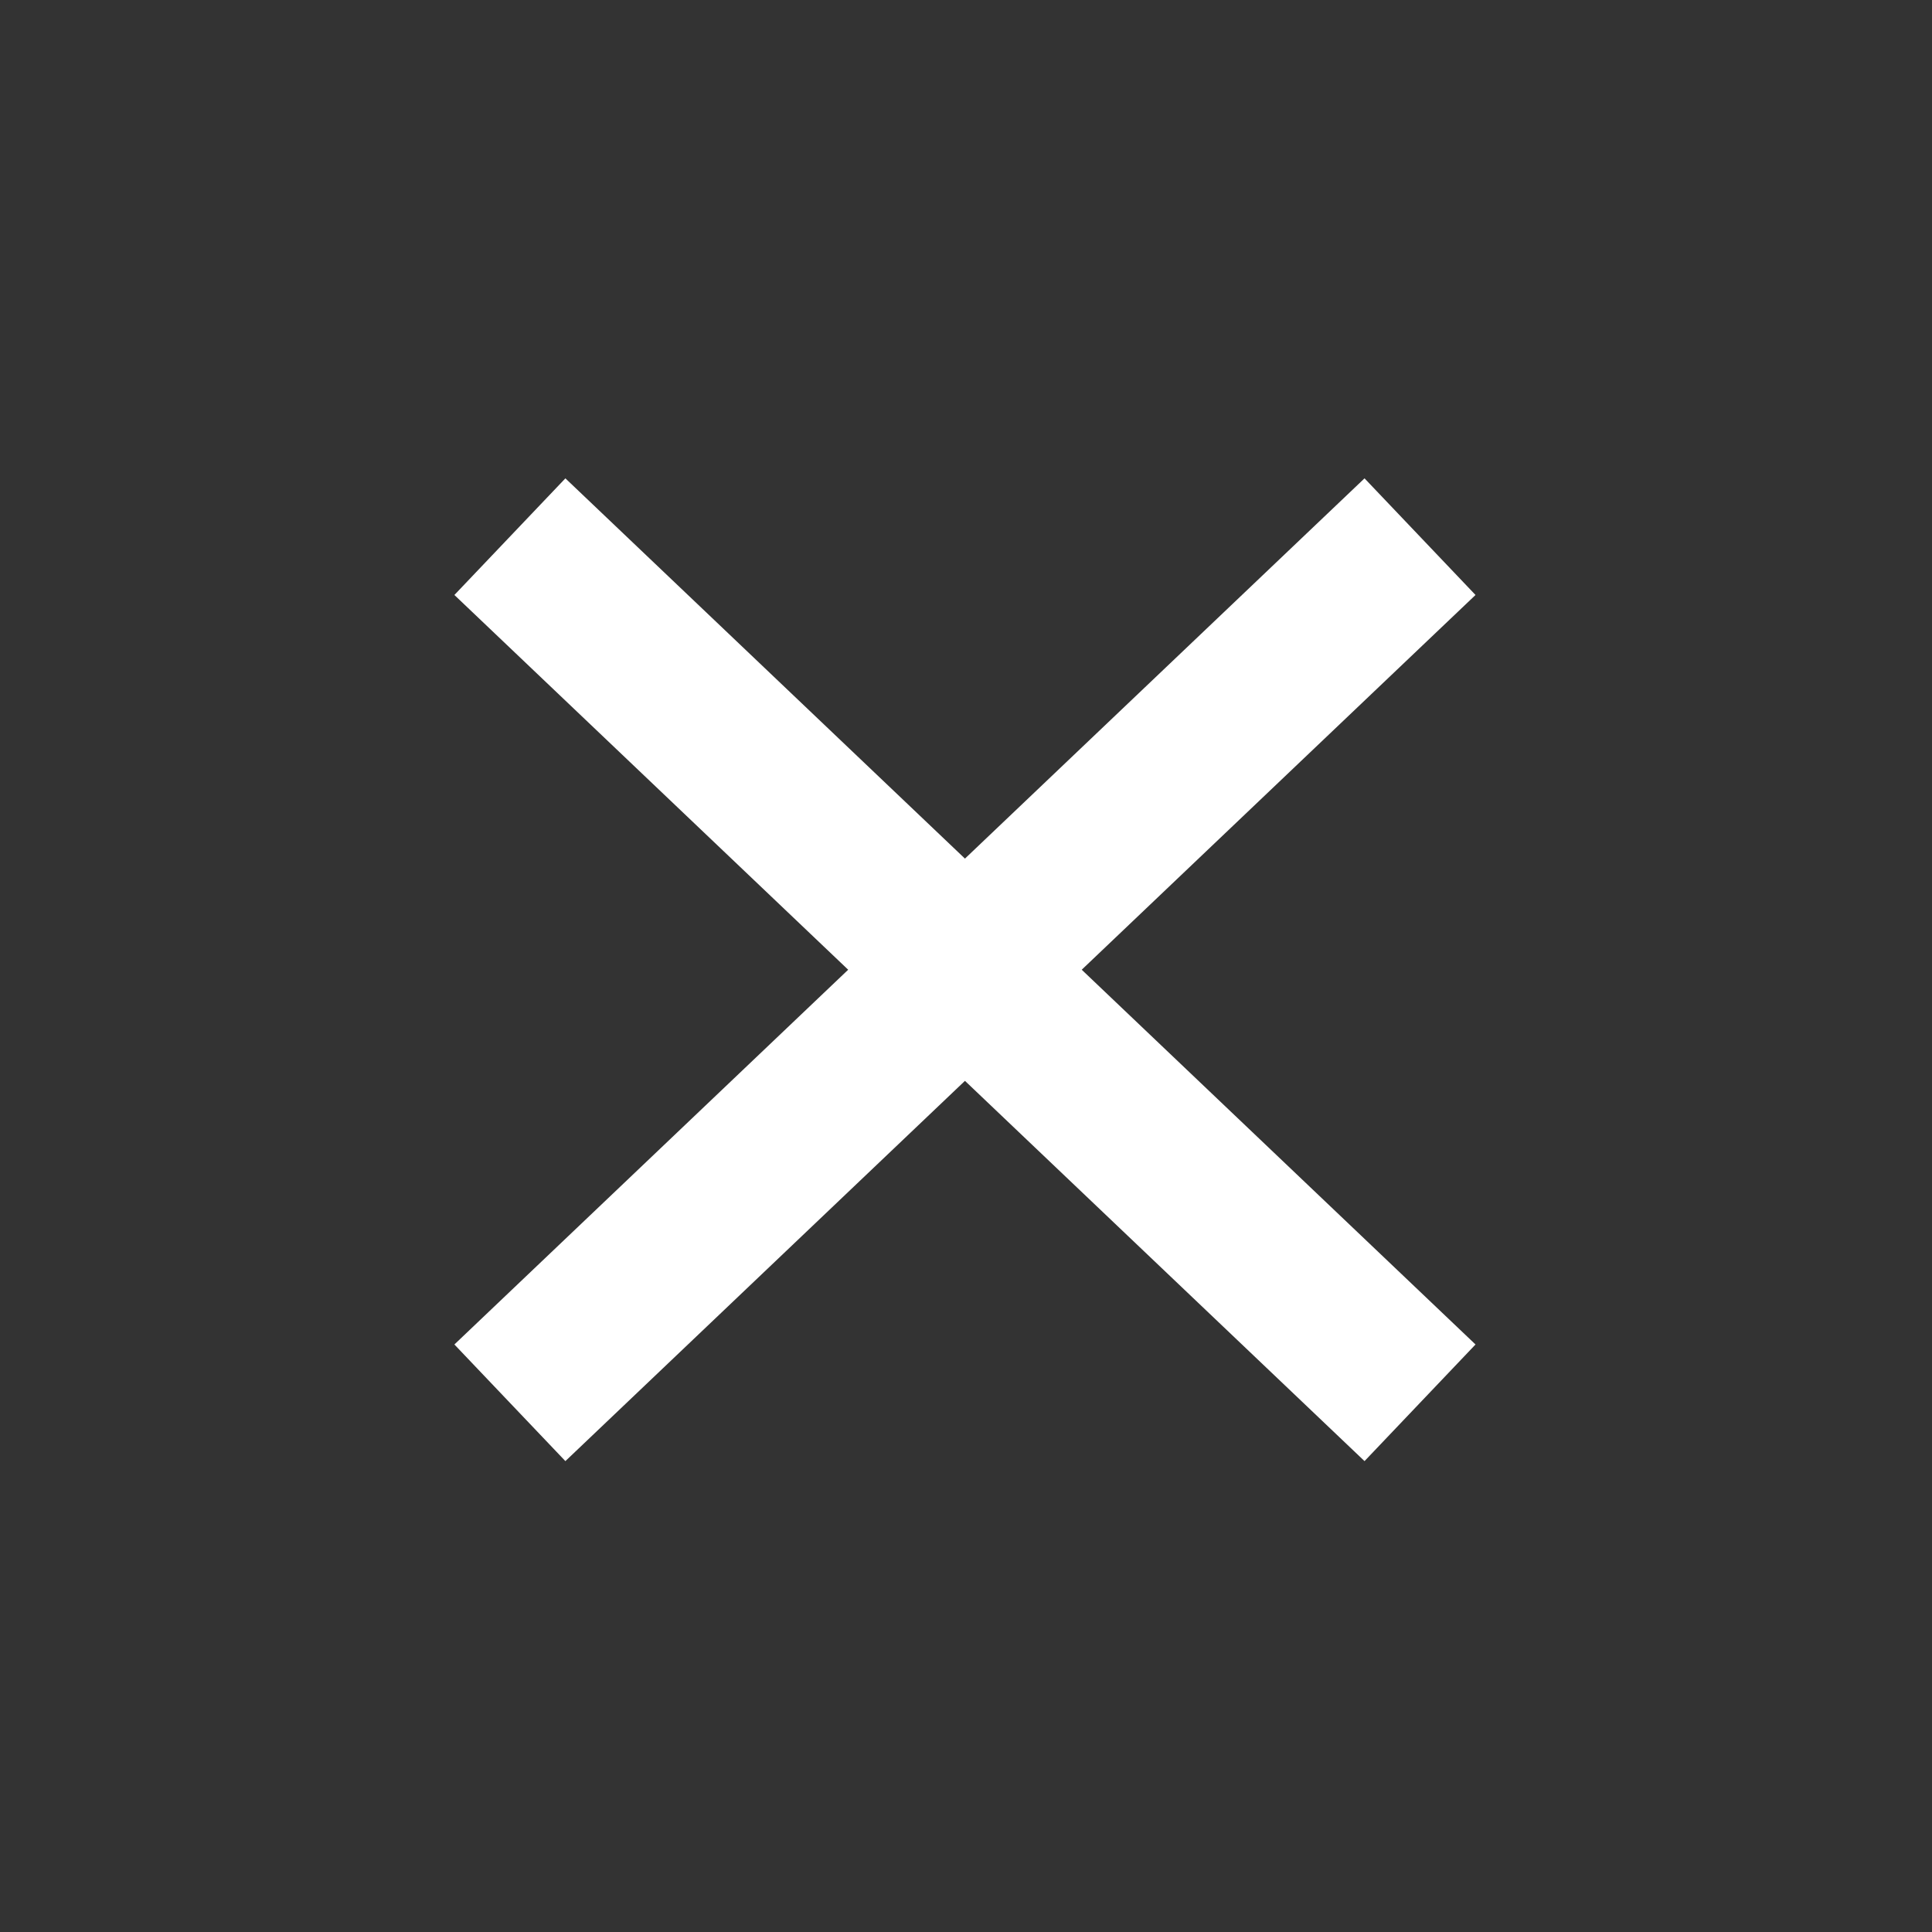 <svg xmlns="http://www.w3.org/2000/svg" width="36" height="36" viewBox="0 0 36 36"><rect x="0" y="0" width="36" height="36" fill="#333333" stroke="none"/><defs><style>.a{fill:#fff;stroke:#707070;opacity:0;}.b,.d{fill:none;}.b{stroke:#fff;stroke-width:3px;}.c{stroke:none;}</style></defs><g transform="translate(-327 -17)"><g transform="translate(327 17)"><g class="a"><rect class="c" width="36" height="36"/><rect class="d" x="0.5" y="0.5" width="35" height="35"/></g><line class="b" x2="16.959" y2="16.139" transform="translate(9.501 10)"/><line class="b" y1="16.139" x2="16.959" transform="translate(9.501 10)"/></g></g></svg>